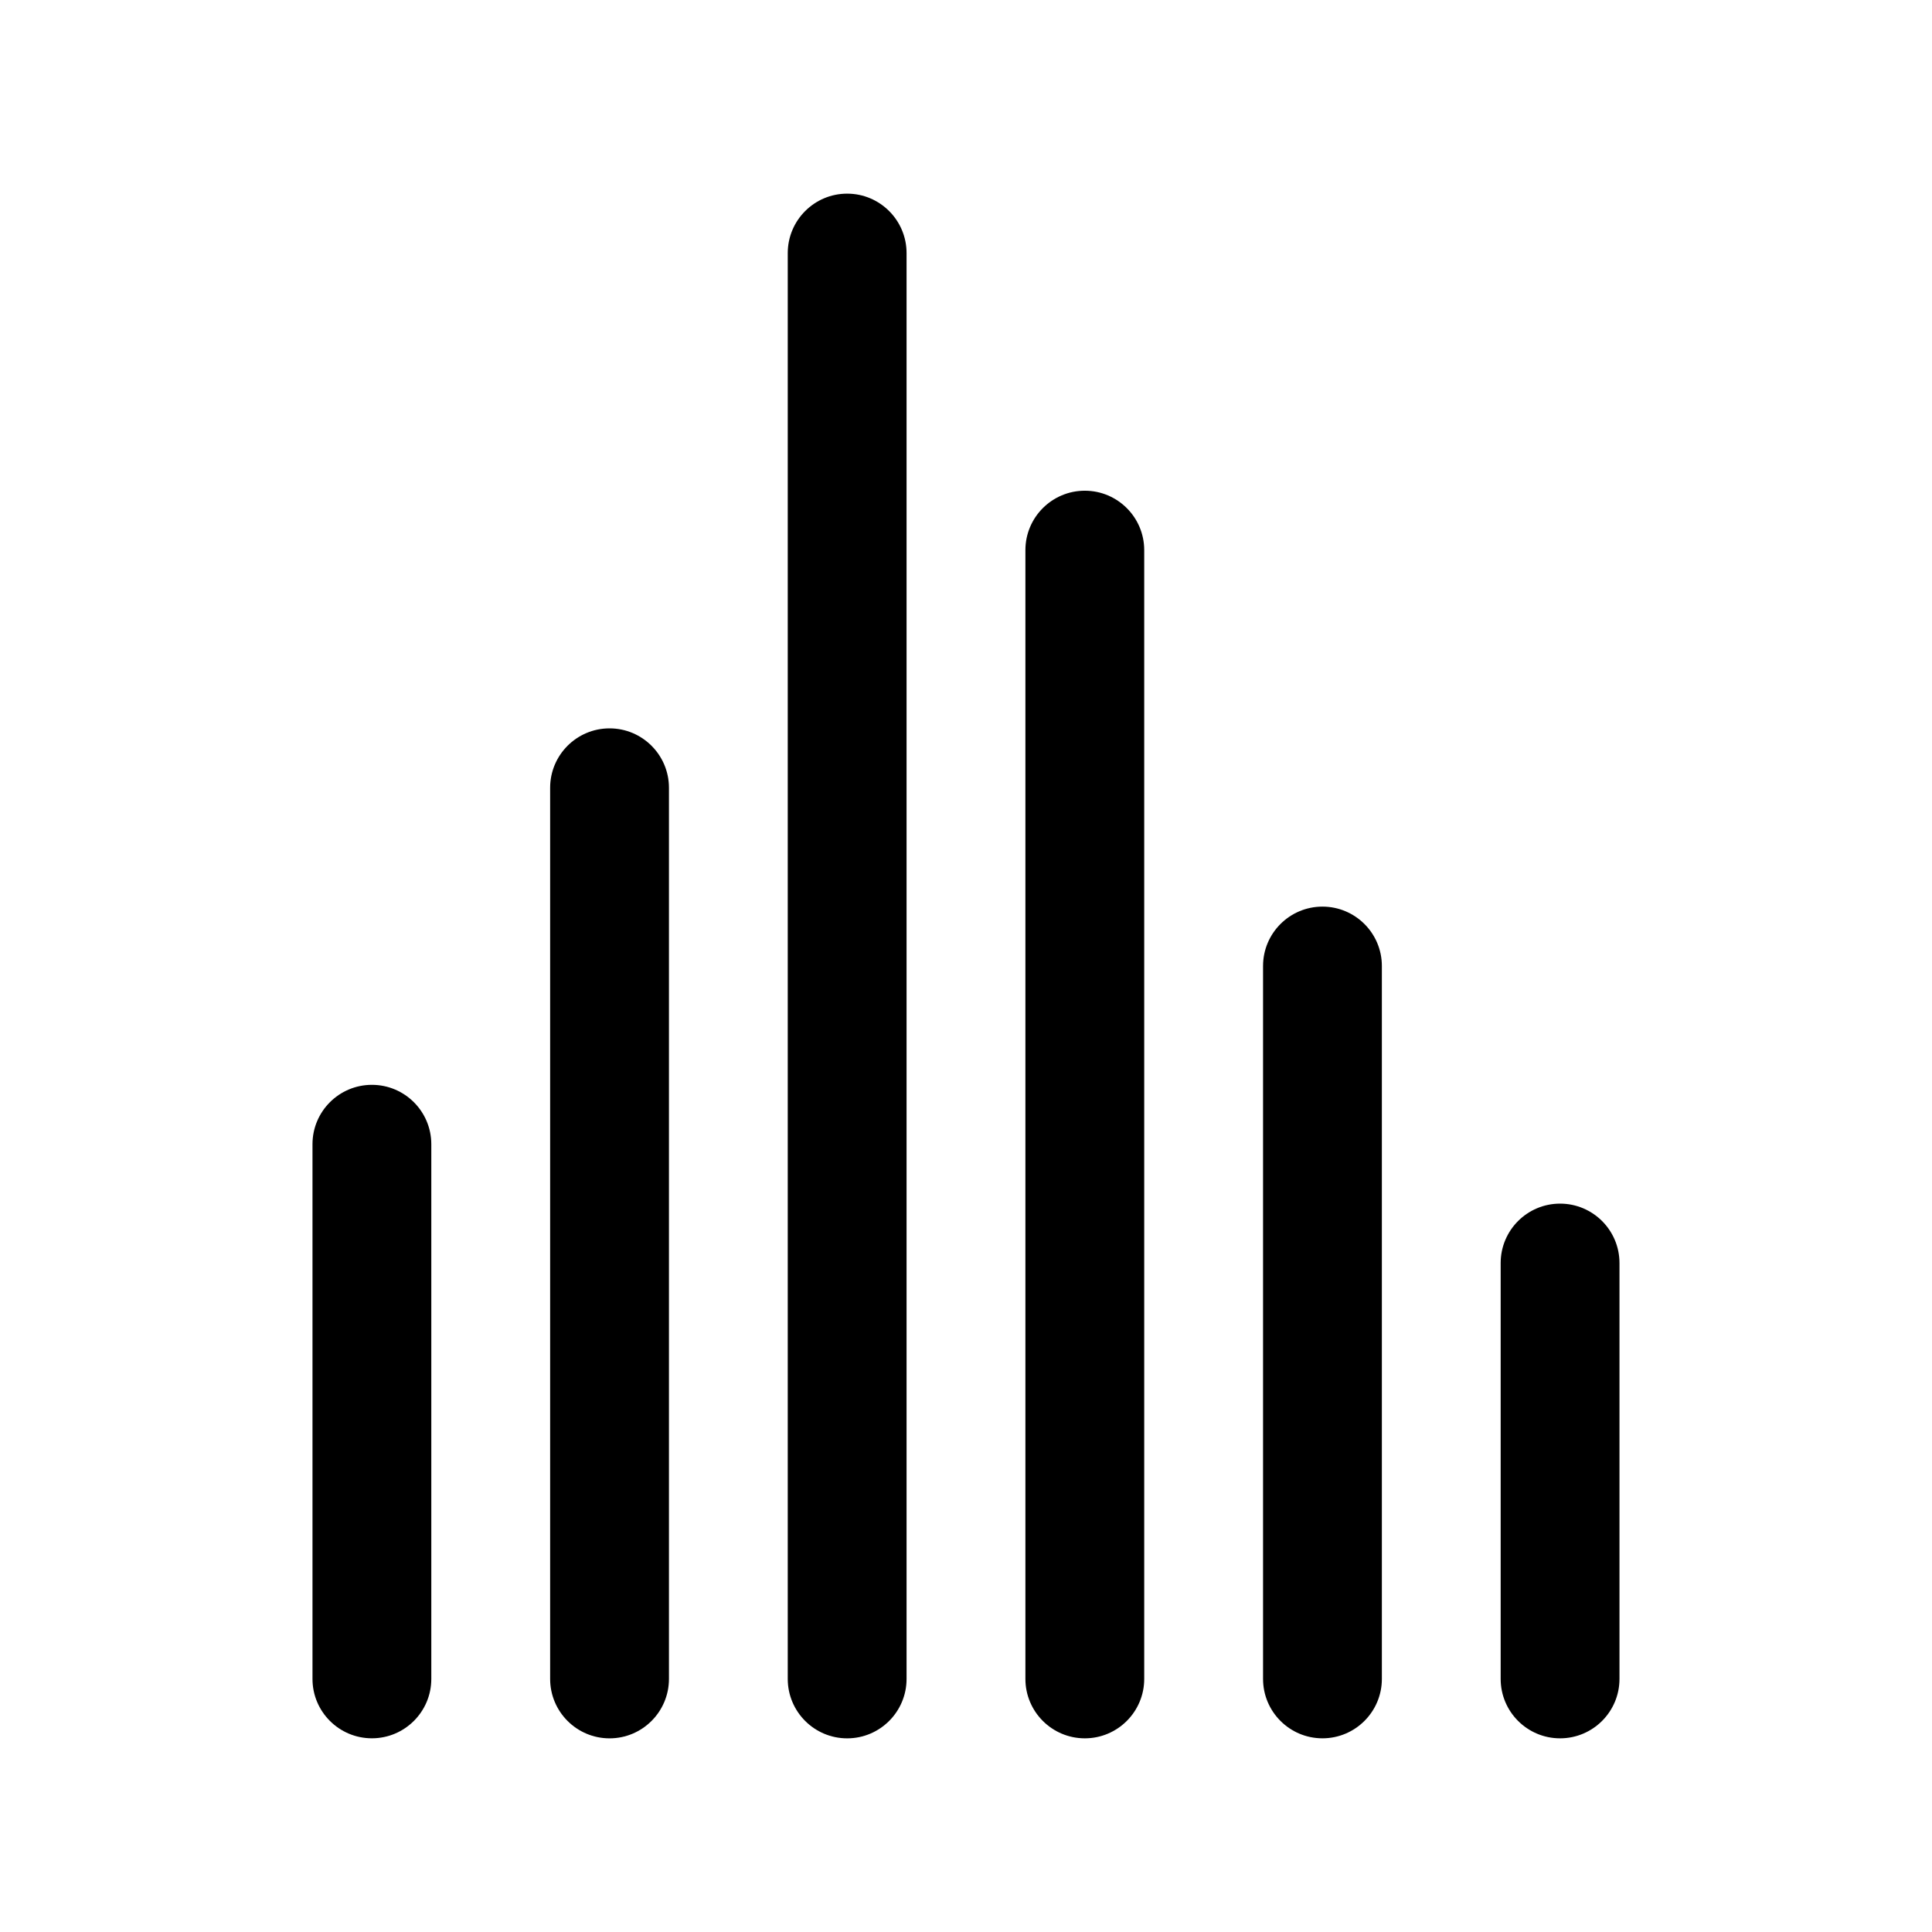 <?xml version="1.0" encoding="UTF-8"?>
<!-- The Best Svg Icon site in the world: iconSvg.co, Visit us! https://iconsvg.co -->
<svg fill="#000000" width="800px" height="800px" version="1.1" viewBox="144 144 512 512" xmlns="http://www.w3.org/2000/svg">
 <g fill-rule="evenodd">
  <path d="m258.3 588.93v-141.7c0-8.688-7.051-15.738-15.742-15.738s-15.746 7.051-15.746 15.738v141.7c0 8.688 7.055 15.738 15.746 15.738s15.742-7.051 15.742-15.738z"/>
  <path d="m321.28 588.93v-236.16c0-8.684-7.051-15.746-15.742-15.746s-15.746 7.062-15.746 15.746v236.16c0 8.688 7.055 15.75 15.746 15.75s15.742-7.062 15.742-15.75z"/>
  <path d="m384.25 588.93v-377.86c0-8.688-7.055-15.75-15.742-15.75-8.691 0-15.746 7.062-15.746 15.75v377.86c0 8.691 7.055 15.75 15.746 15.75 8.688 0 15.742-7.059 15.742-15.75z"/>
  <path d="m447.23 588.93v-299.14c0-8.688-7.055-15.746-15.742-15.746-8.691 0-15.746 7.059-15.746 15.746v299.14c0 8.688 7.055 15.746 15.746 15.746 8.688 0 15.742-7.059 15.742-15.746z"/>
  <path d="m510.21 588.93v-188.93c0-8.688-7.055-15.738-15.746-15.738-8.688 0-15.742 7.051-15.742 15.738v188.93c0 8.691 7.055 15.742 15.742 15.742 8.691 0 15.746-7.051 15.746-15.742z"/>
  <path d="m573.18 588.93v-110.21c0-8.691-7.055-15.746-15.746-15.746-8.688 0-15.742 7.055-15.742 15.746v110.21c0 8.691 7.055 15.746 15.742 15.746 8.691 0 15.746-7.055 15.746-15.746z"/>
 </g>
</svg>